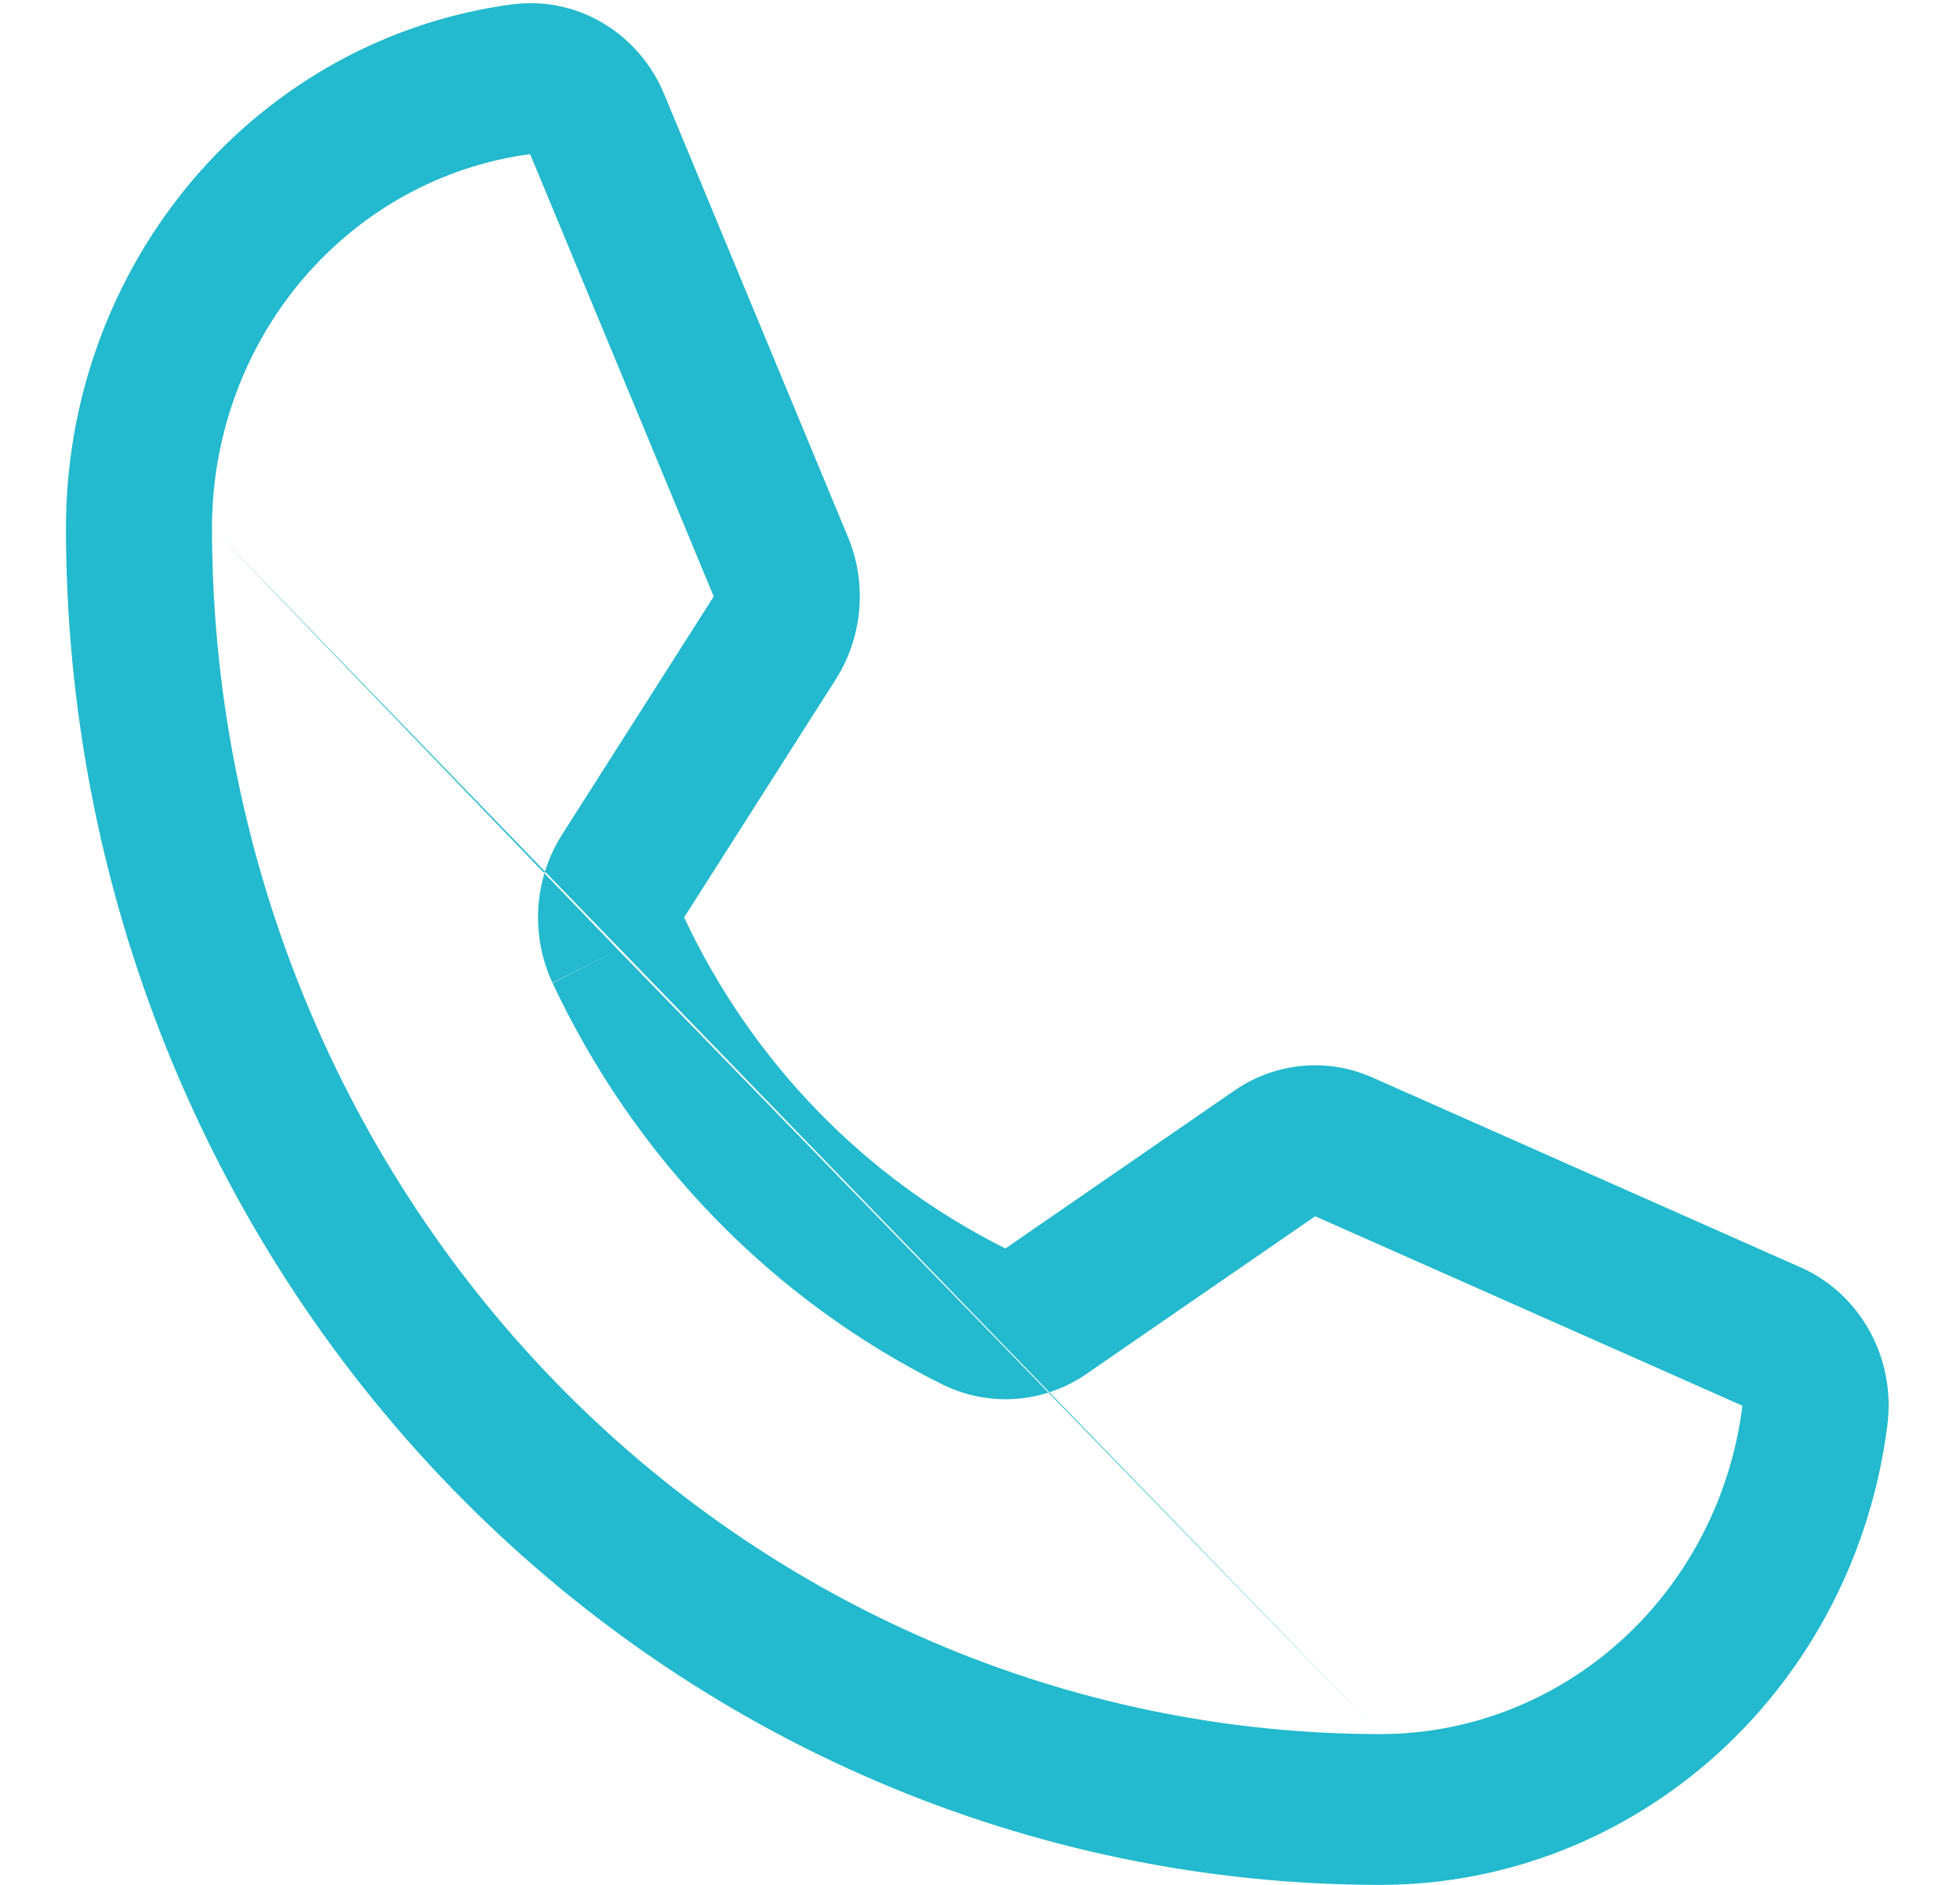 <svg width="26" height="25" viewBox="0 0 26 25" fill="none" xmlns="http://www.w3.org/2000/svg">
<path fill-rule="evenodd" clip-rule="evenodd" d="M6.794 0.058C7.213 0.003 7.638 0.091 8.003 0.309C8.367 0.526 8.652 0.86 8.815 1.26L11.245 7.114C11.246 7.115 11.246 7.116 11.246 7.117C11.372 7.417 11.425 7.744 11.399 8.07C11.374 8.397 11.271 8.713 11.1 8.989L11.094 8.999L9.075 12.168C9.976 14.086 11.478 15.633 13.338 16.559L13.342 16.556L16.367 14.47C16.636 14.283 16.946 14.169 17.268 14.138C17.591 14.107 17.916 14.161 18.213 14.295C18.214 14.295 18.215 14.296 18.216 14.296L23.873 16.804C24.261 16.972 24.584 17.266 24.794 17.642C25.006 18.019 25.091 18.457 25.038 18.89C24.828 20.578 24.03 22.13 22.792 23.254C21.554 24.379 19.962 25 18.313 25C13.688 25 9.252 23.104 5.982 19.728C2.712 16.352 0.875 11.774 0.875 7C0.875 5.298 1.477 3.654 2.566 2.376C3.656 1.099 5.159 0.275 6.794 0.058ZM8.201 12.6L7.327 13.032C7.184 12.723 7.12 12.382 7.141 12.04C7.163 11.699 7.268 11.369 7.448 11.082L7.452 11.076L9.468 7.911L9.466 7.907L7.032 2.044C5.867 2.2 4.797 2.787 4.02 3.698C3.242 4.61 2.813 5.784 2.812 7M8.201 12.6L7.329 13.036C8.421 15.364 10.245 17.242 12.504 18.364L12.509 18.366C12.813 18.515 13.15 18.579 13.485 18.553C13.82 18.527 14.142 18.411 14.42 18.218C14.421 18.217 14.422 18.217 14.422 18.216L17.446 16.132L23.113 18.644L23.114 18.645C22.963 19.847 22.393 20.952 21.512 21.753C20.628 22.556 19.49 23 18.312 23M2.812 7C2.813 11.243 4.446 15.313 7.352 18.314C10.259 21.314 14.202 23 18.312 23" fill="#23B9CE"/>
</svg>
